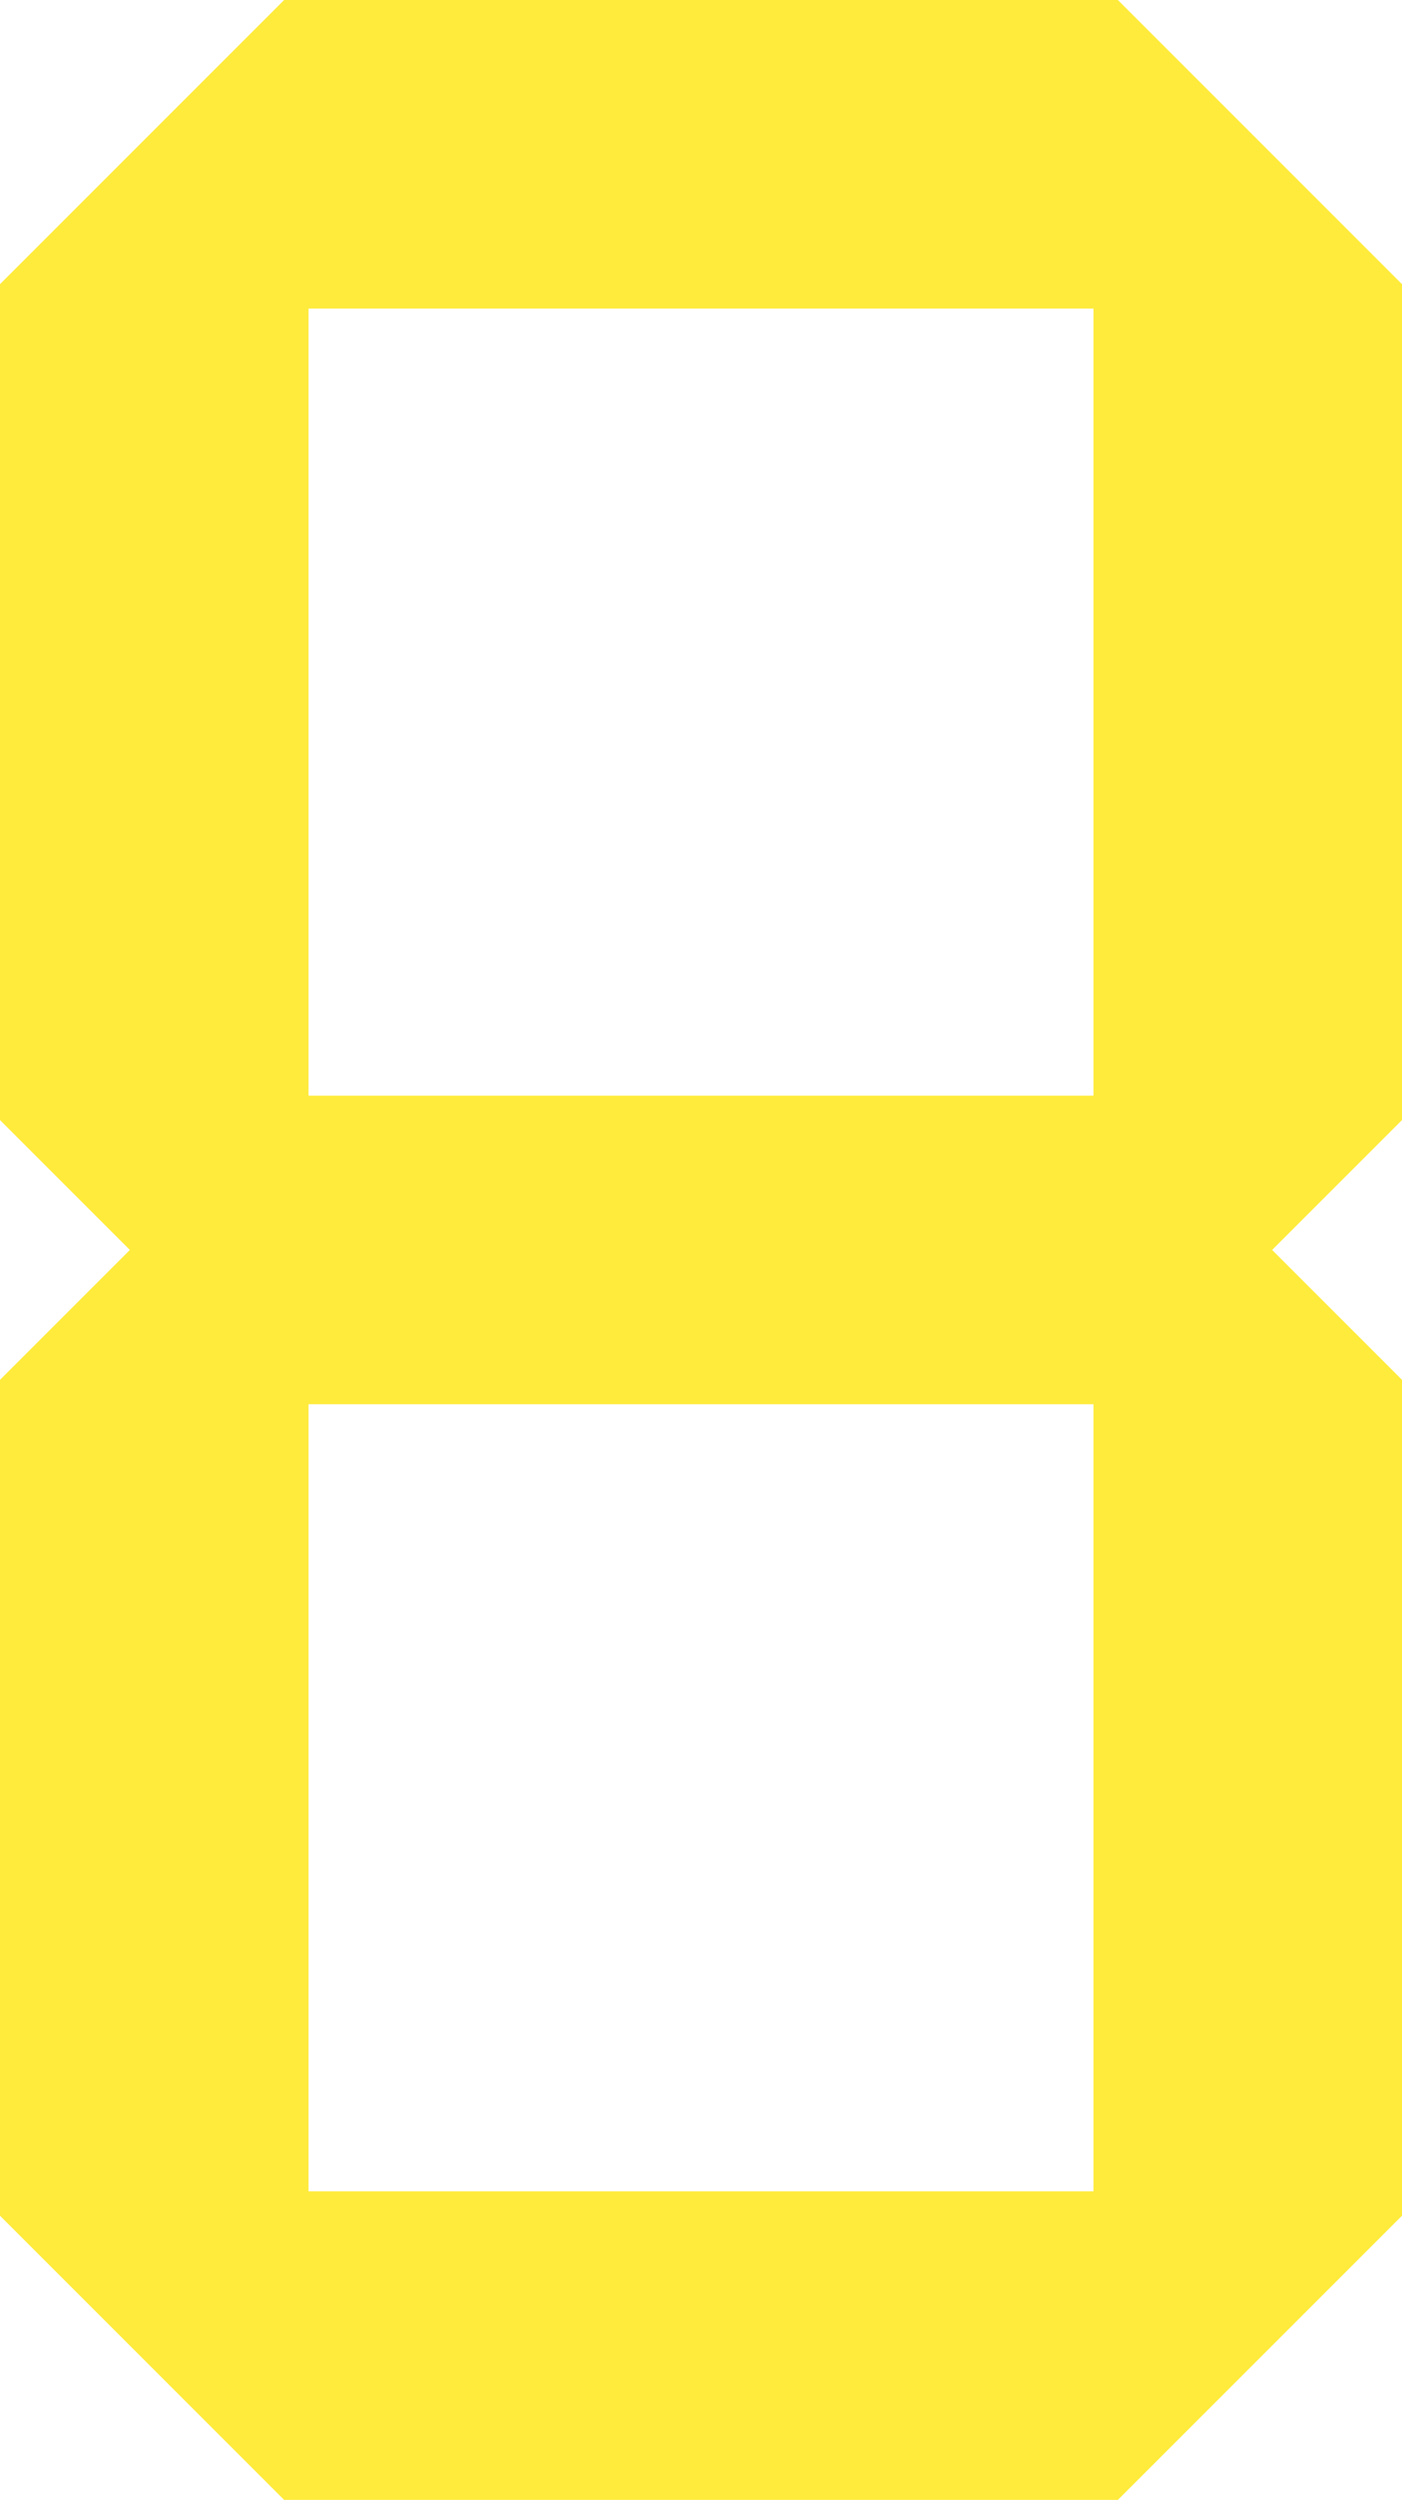 <?xml version="1.0" standalone="no"?>
<!DOCTYPE svg PUBLIC "-//W3C//DTD SVG 20010904//EN"
 "http://www.w3.org/TR/2001/REC-SVG-20010904/DTD/svg10.dtd">
<svg version="1.0" xmlns="http://www.w3.org/2000/svg"
 width="718pt" height="1280pt" viewBox="0 0 718 1280"
 preserveAspectRatio="xMidYMid meet">
<g transform="translate(0,1280) scale(0.1,-0.1)"
fill="#ffeb3b" stroke="none">
<path d="M727 12072 l-727 -727 0 -2140 0 -2140 332 -332 333 -333 -333 -333
-332 -332 0 -2140 0 -2140 728 -728 727 -727 2135 0 2135 0 728 728 727 727 0
2140 0 2140 -332 332 -333 333 333 333 332 332 0 2140 0 2140 -728 728 -727
727 -2135 0 -2135 0 -728 -728z m4873 -2867 l0 -2015 -2010 0 -2010 0 0 2015
0 2015 2010 0 2010 0 0 -2015z m0 -5610 l0 -2015 -2010 0 -2010 0 0 2015 0
2015 2010 0 2010 0 0 -2015z"/>
</g>
</svg>
